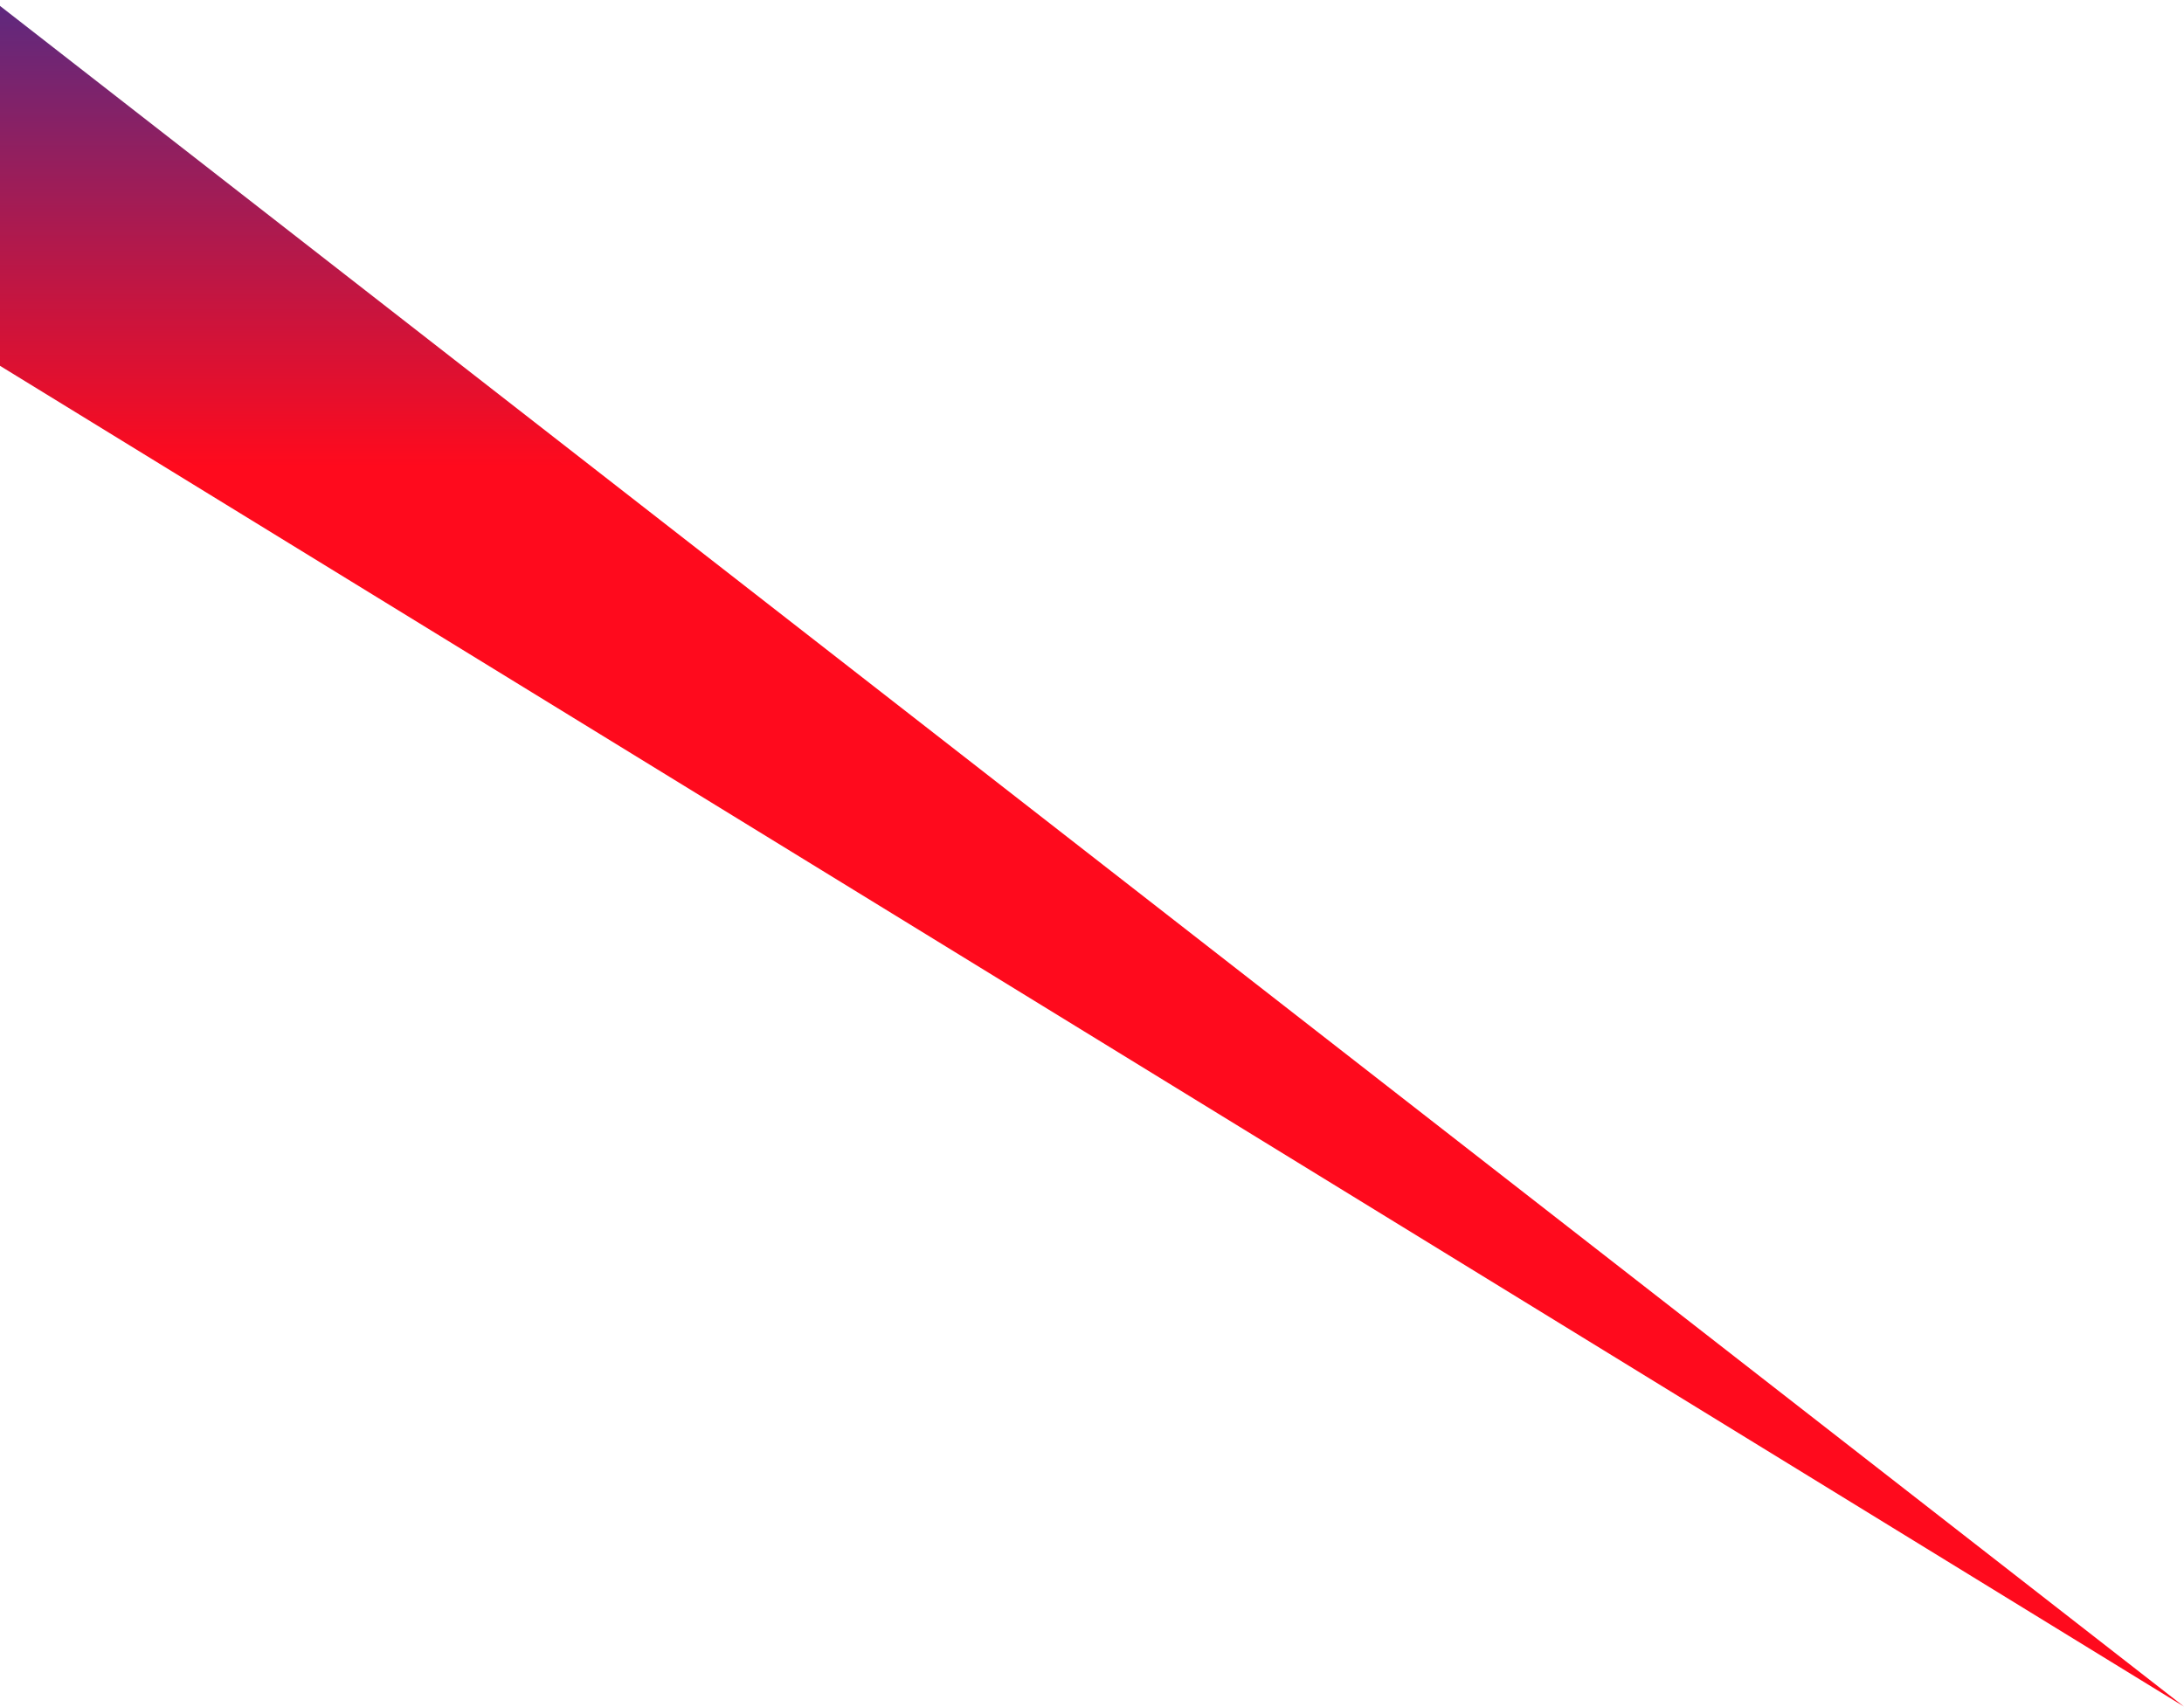 <svg width="398" height="311" viewBox="0 0 398 311" fill="none" xmlns="http://www.w3.org/2000/svg">
<path d="M-1.385 0L-2 65.437L398 311L-1.385 0Z" fill="url(#paint0_linear_5079_101083)"/>
<defs>
<linearGradient id="paint0_linear_5079_101083" x1="54.77" y1="133.49" x2="54.77" y2="-108.921" gradientUnits="userSpaceOnUse">
<stop offset="0.2" stop-color="#FF0A1D"/>
<stop offset="0.75" stop-color="#003BB7"/>
</linearGradient>
</defs>
</svg>
